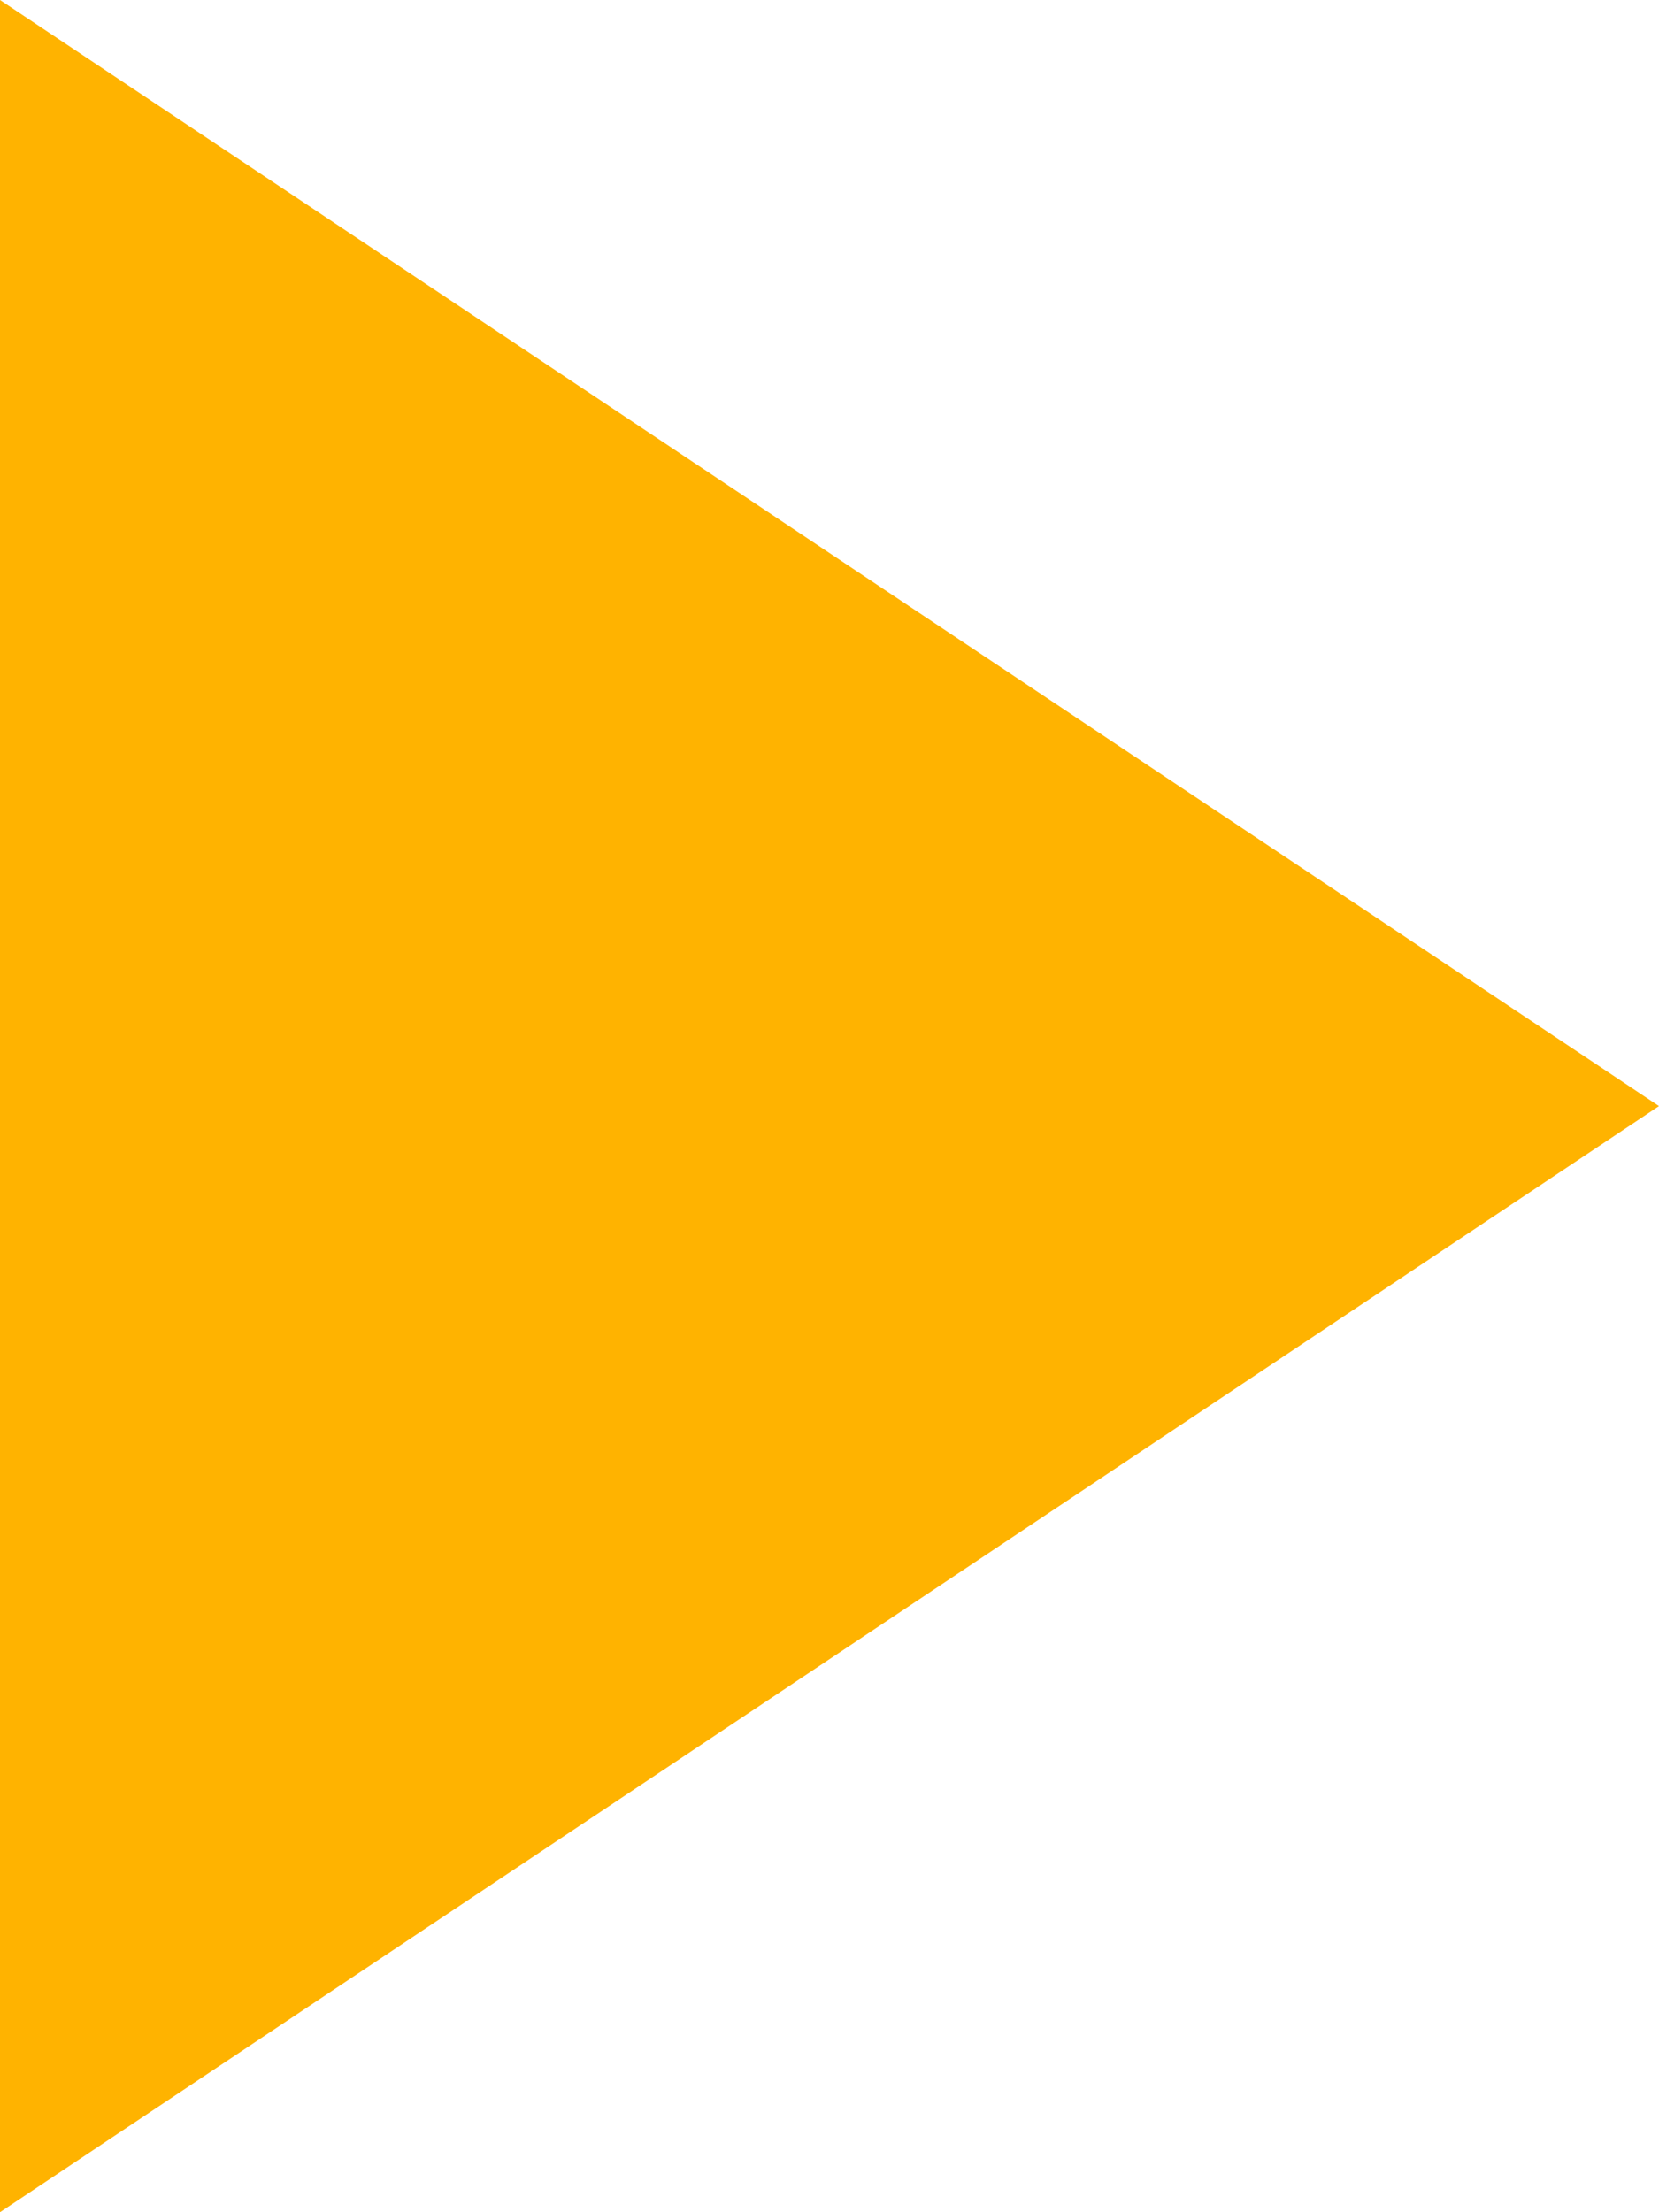 <svg width="24" height="32" viewBox="0 0 24 32" fill="none" xmlns="http://www.w3.org/2000/svg" xmlns:xlink="http://www.w3.org/1999/xlink">
	<desc>
			Created with Pixso.
	</desc>
	<defs/>
	<path id="Rectangle 1173" d="M0 0L24 16L0 32L0 0Z" fill="#FFB300" fill-opacity="1" fill-rule="evenodd"/>
</svg>
